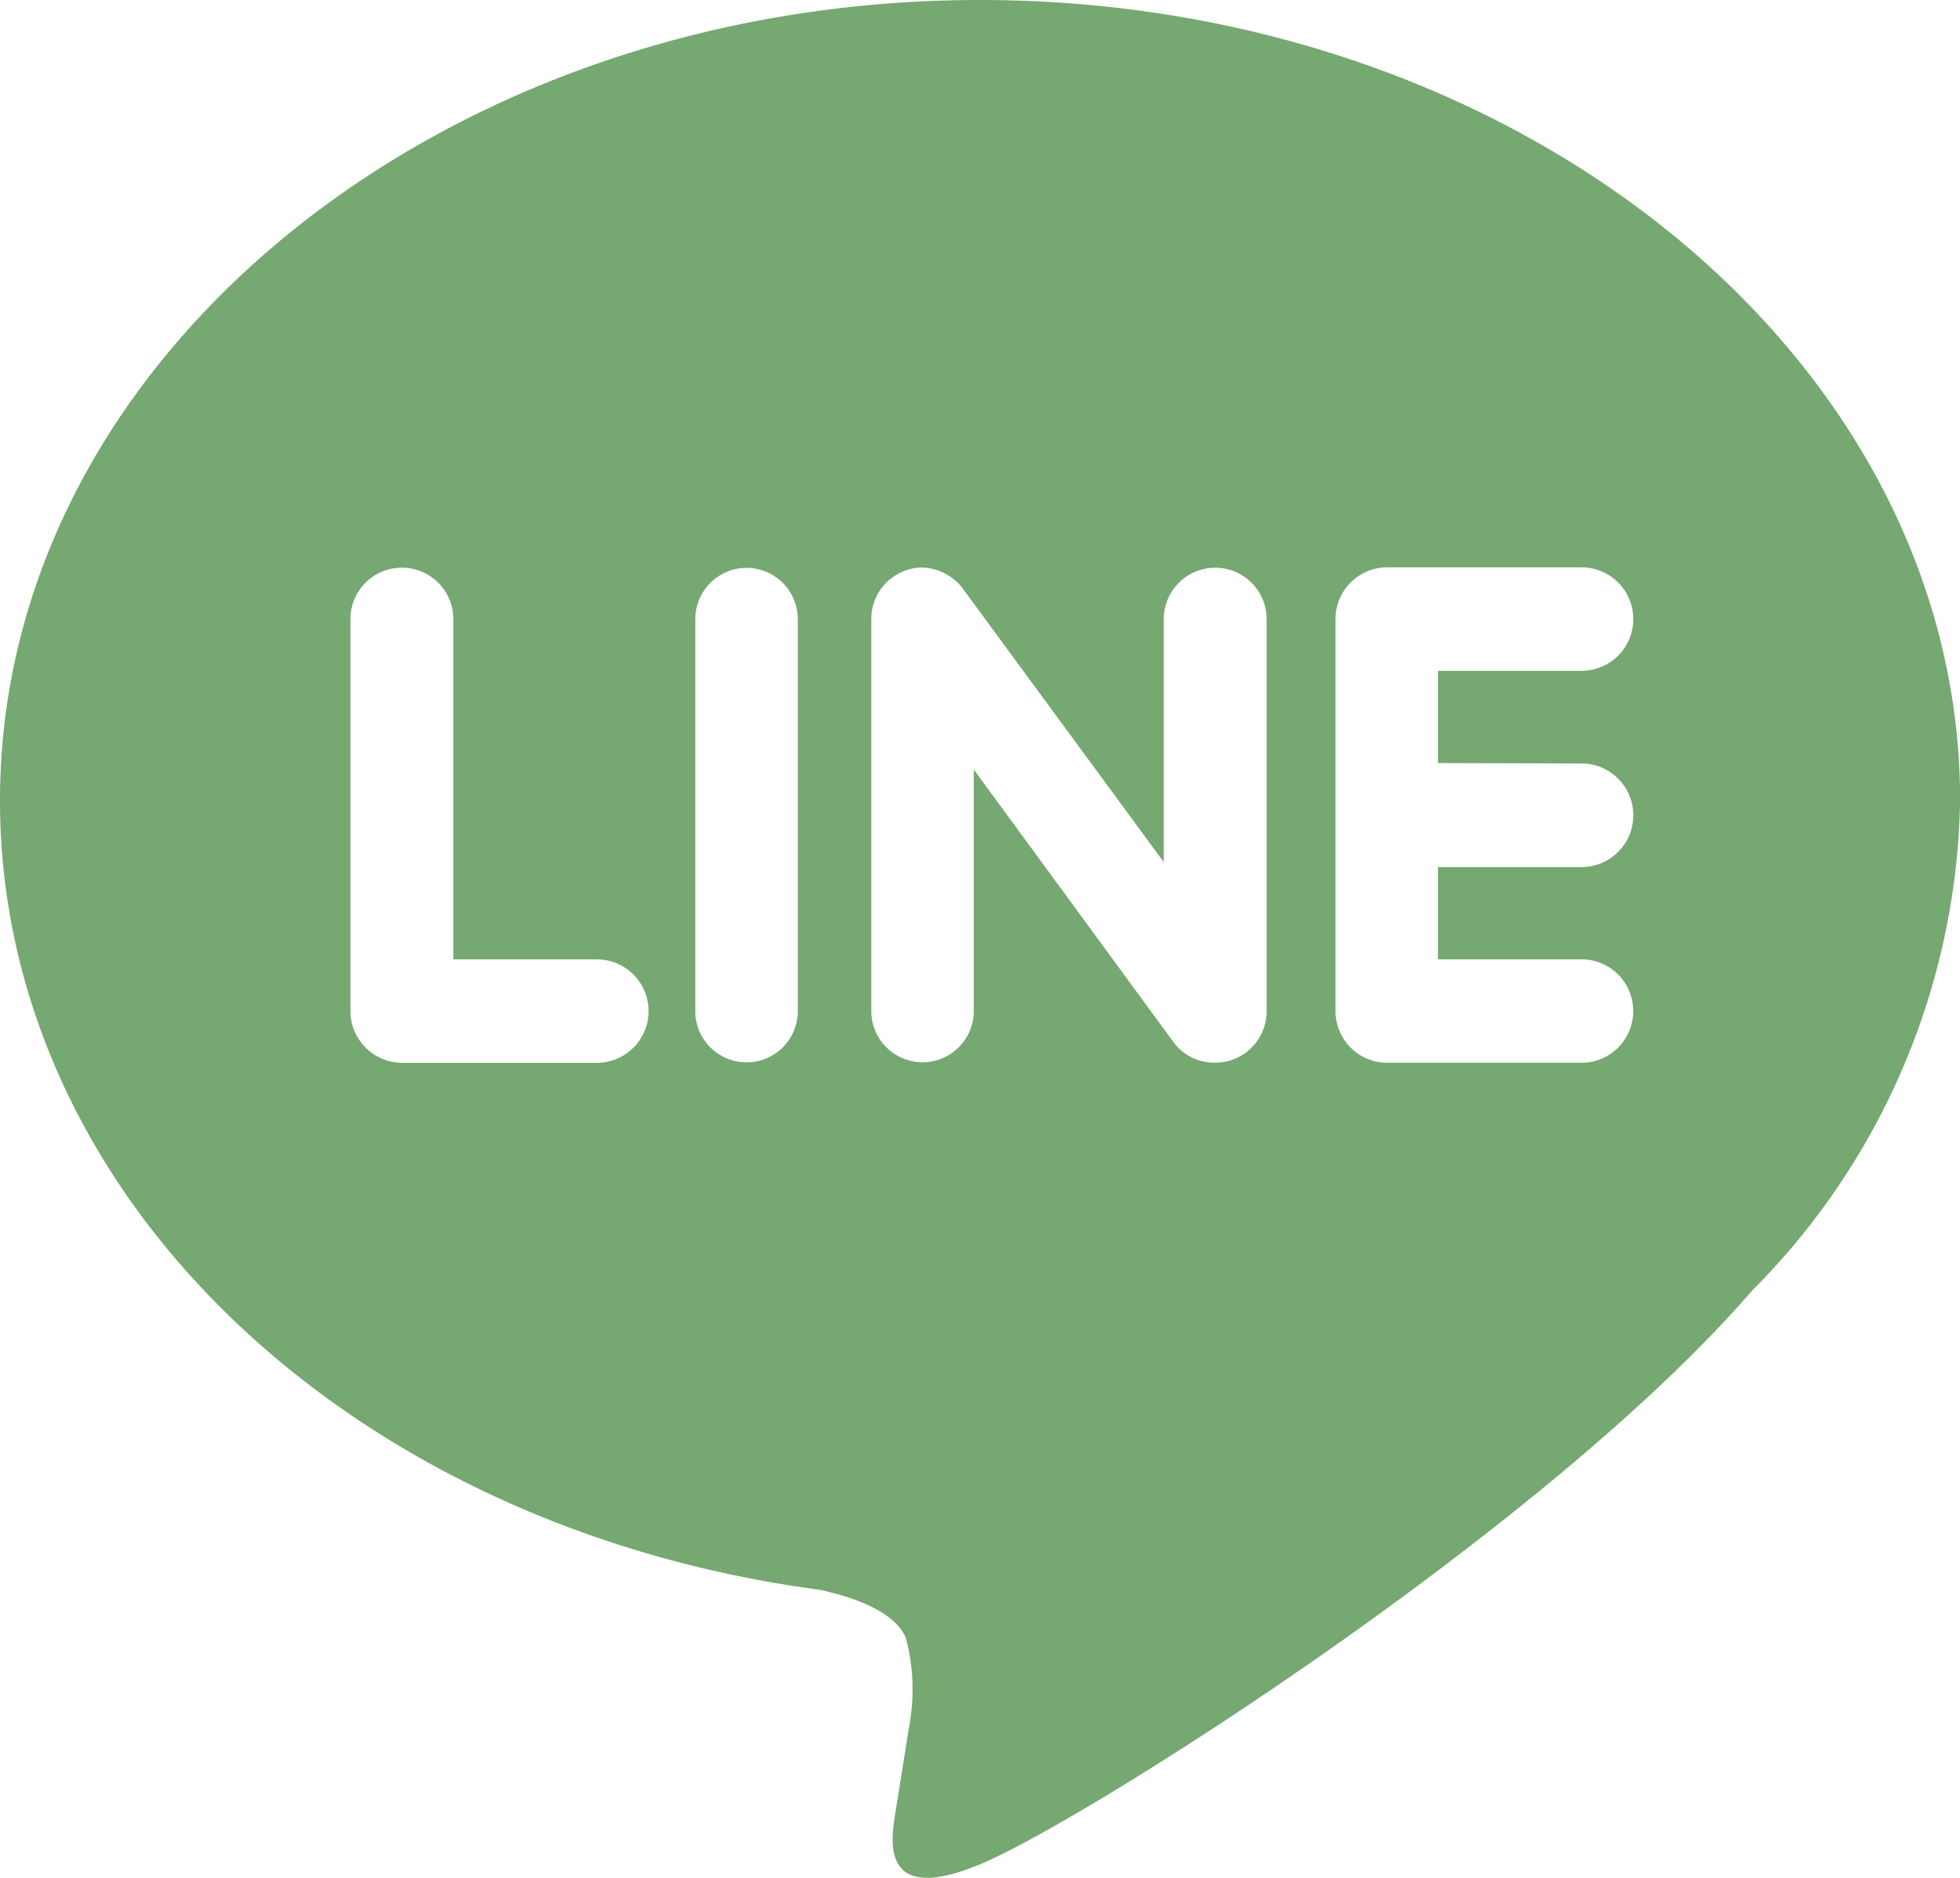 <svg xmlns="http://www.w3.org/2000/svg" width="38.242" height="36.647" viewBox="0 0 38.242 36.647">
  <path id="line-4" d="M19.121,0C8.581,0,0,7.008,0,15.62,0,23.334,6.8,29.8,15.99,31.026c.623.132,1.471.414,1.686.946a3.942,3.942,0,0,1,.061,1.732l-.261,1.635c-.072.483-.382,1.9,1.672,1.034s11.02-6.539,15.036-11.184a13.864,13.864,0,0,0,4.06-9.569C38.242,7.008,29.662,0,19.121,0ZM11.637,20.742h-3.8a1.013,1.013,0,0,1-1-1.009v-7.65a1,1,0,1,1,2.008,0v6.64h2.8a1.009,1.009,0,0,1,0,2.019Zm3.929-1.009a1,1,0,1,1-2,0v-7.65a1,1,0,1,1,2,0Zm9.148,0a1.009,1.009,0,0,1-.688.956,1.03,1.03,0,0,1-.317.049.984.984,0,0,1-.813-.4L19,15.018v4.713a1,1,0,1,1-2,0V12.083a1,1,0,0,1,.685-.954.927.927,0,0,1,.309-.053,1.029,1.029,0,0,1,.789.408l3.923,5.34v-4.74a1,1,0,1,1,2.008,0ZM30.857,14.9a1.011,1.011,0,0,1,0,2.022h-2.8v1.8h2.8a1.009,1.009,0,0,1,0,2.019h-3.8a1.009,1.009,0,0,1-1-1.009v-7.65a1.01,1.01,0,0,1,1-1.01h3.8a1.01,1.01,0,0,1,0,2.02h-2.8v1.8Z" fill="#76a871"/>
</svg>
